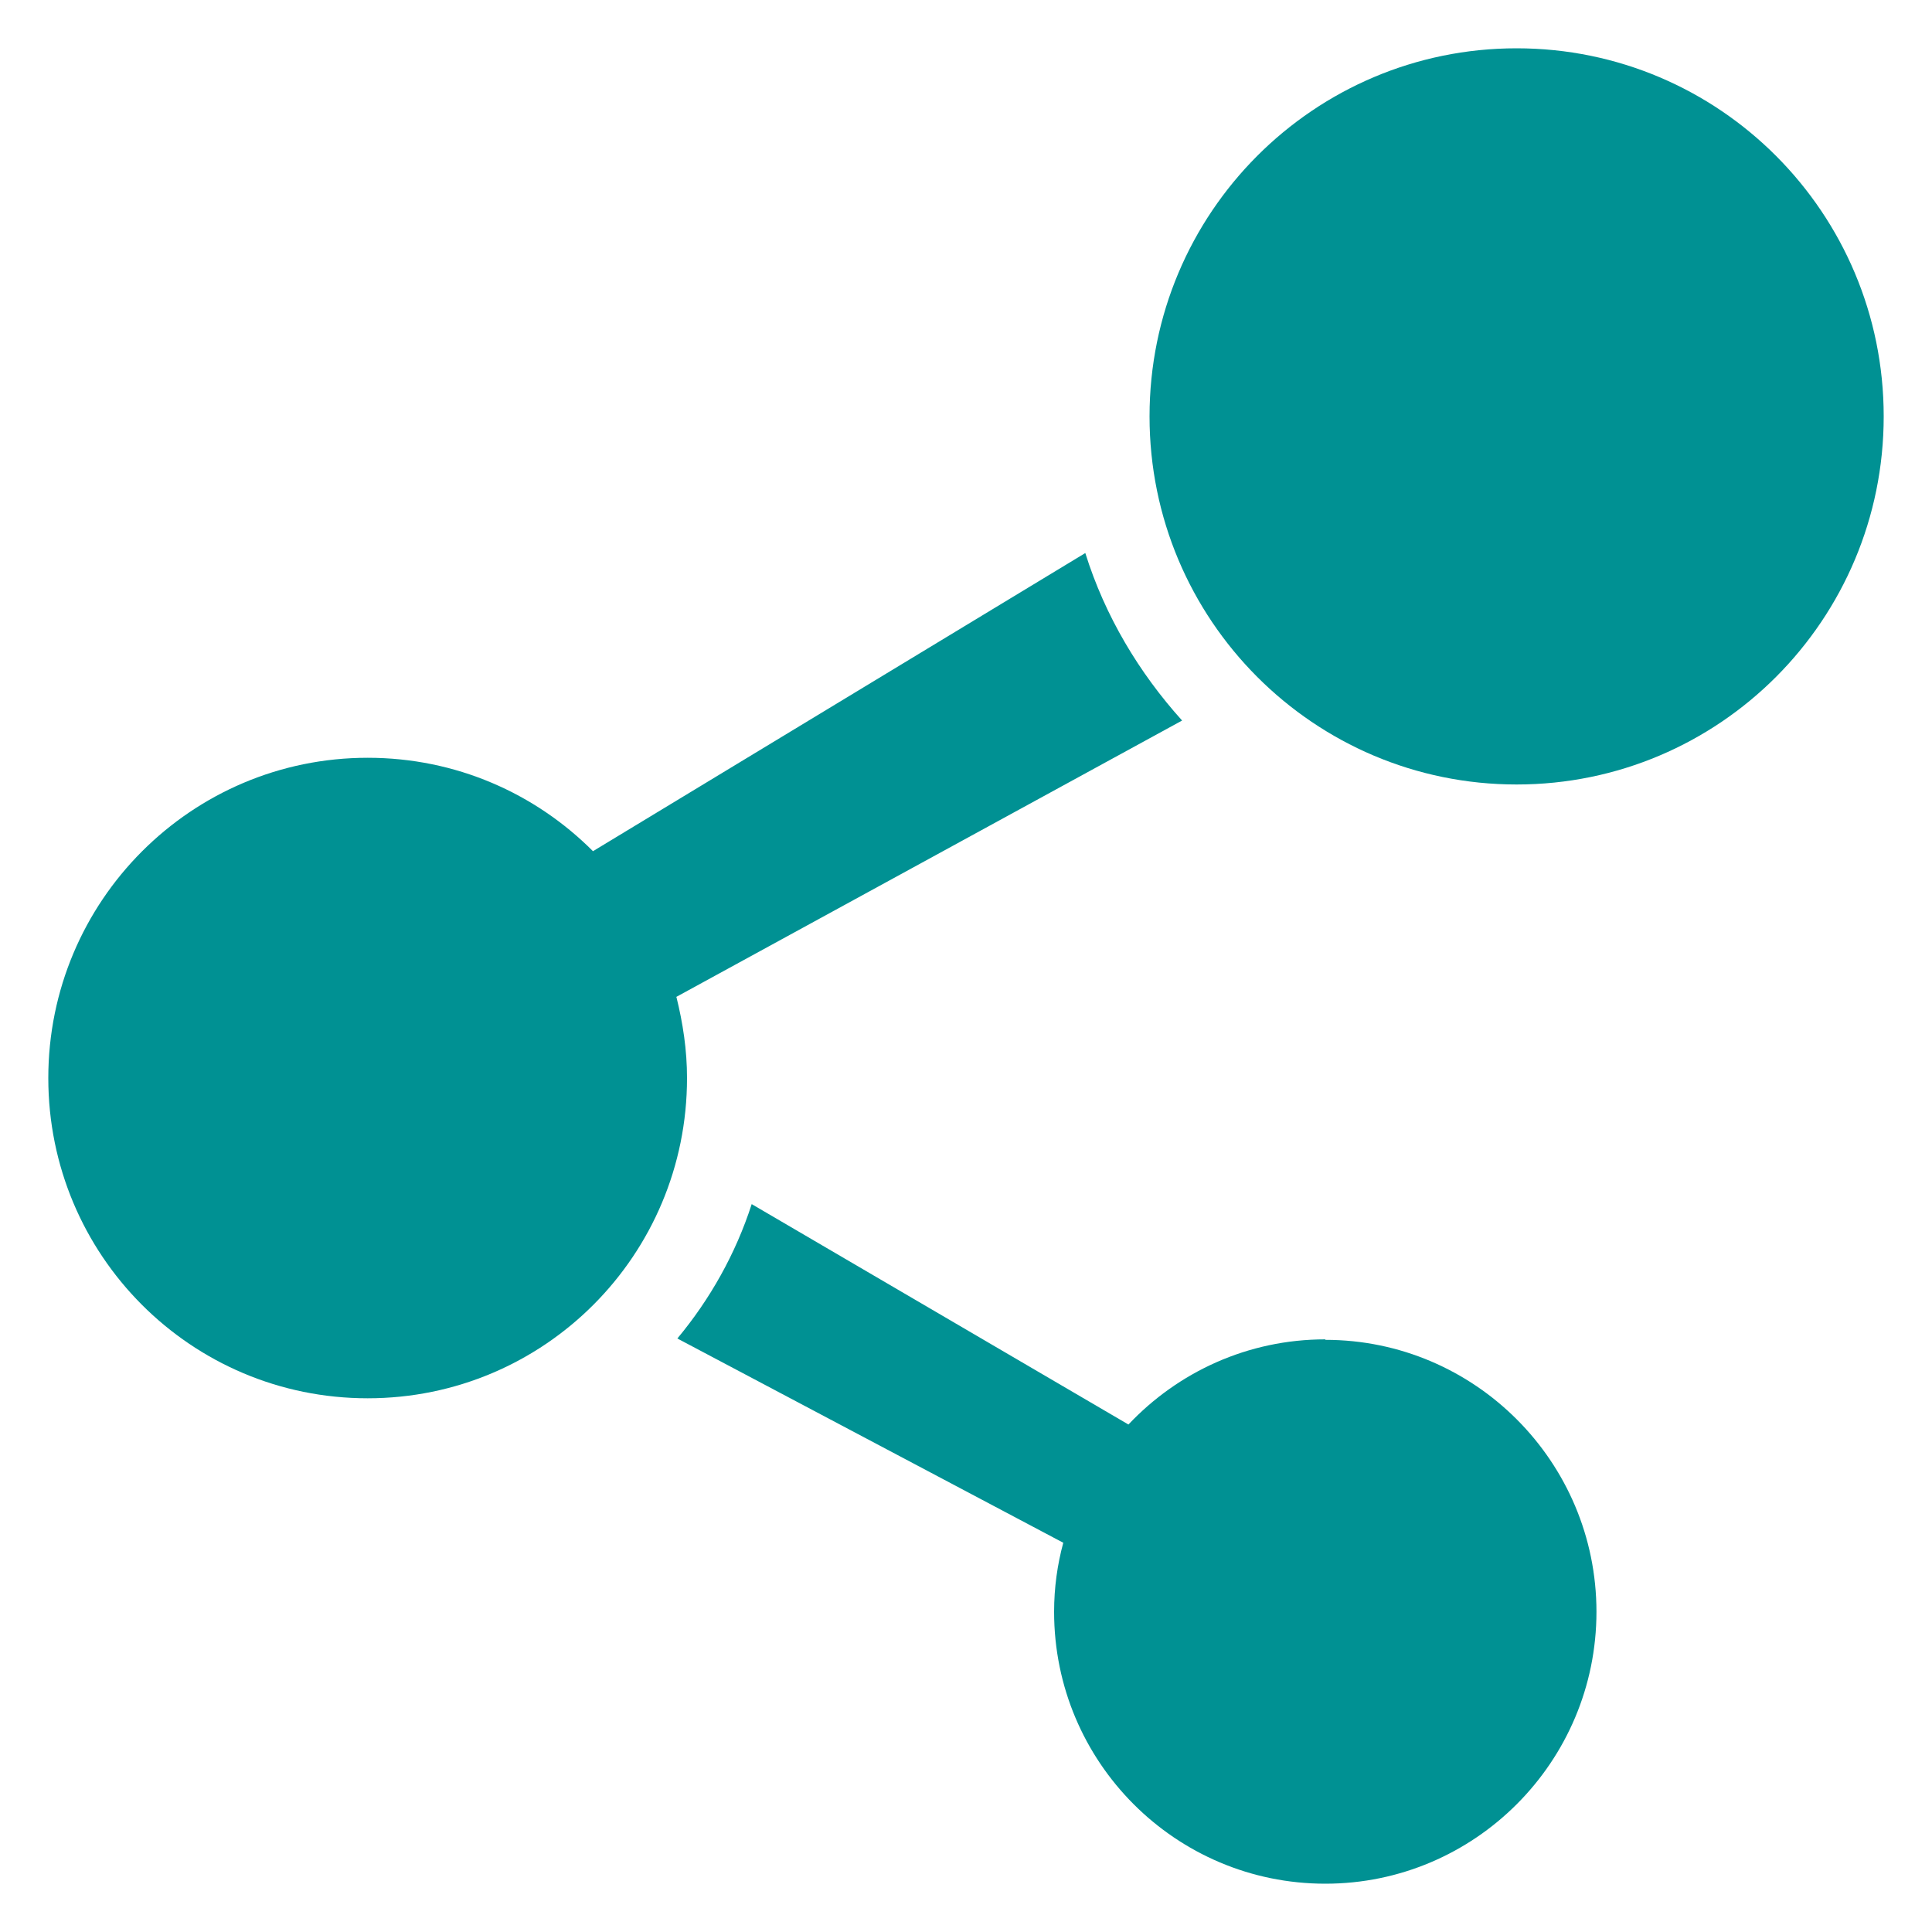 <svg width="40" height="40" viewBox="0 0 40 40" fill="none" xmlns="http://www.w3.org/2000/svg">
<path d="M31.4 1C27.201 1 23.8 4.41 23.8 8.621C23.8 12.832 27.201 16.242 31.4 16.242C35.599 16.242 39 12.832 39 8.621C39 4.41 35.599 1 31.4 1Z" fill="#009193"/>
<path d="M13.996 20.643L24.474 14.918C23.581 13.927 22.878 12.755 22.47 11.45L12.277 17.623C11.079 16.423 9.436 15.689 7.612 15.689C3.964 15.689 1 18.652 1 22.32C1 25.987 3.954 28.95 7.612 28.95C11.27 28.95 14.224 25.987 14.224 22.32C14.224 21.738 14.139 21.186 14.005 20.643H13.996Z" fill="#009193"/>
<path d="M27.439 27.73C25.833 27.73 24.389 28.407 23.363 29.493L15.563 24.93C15.231 25.959 14.699 26.902 14.024 27.712L22.014 31.941C21.89 32.398 21.824 32.875 21.824 33.37C21.824 36.485 24.341 39 27.439 39C30.535 39 33.053 36.476 33.053 33.37C33.053 30.265 30.535 27.74 27.439 27.74V27.73Z" fill="#009193"/>
</svg>
